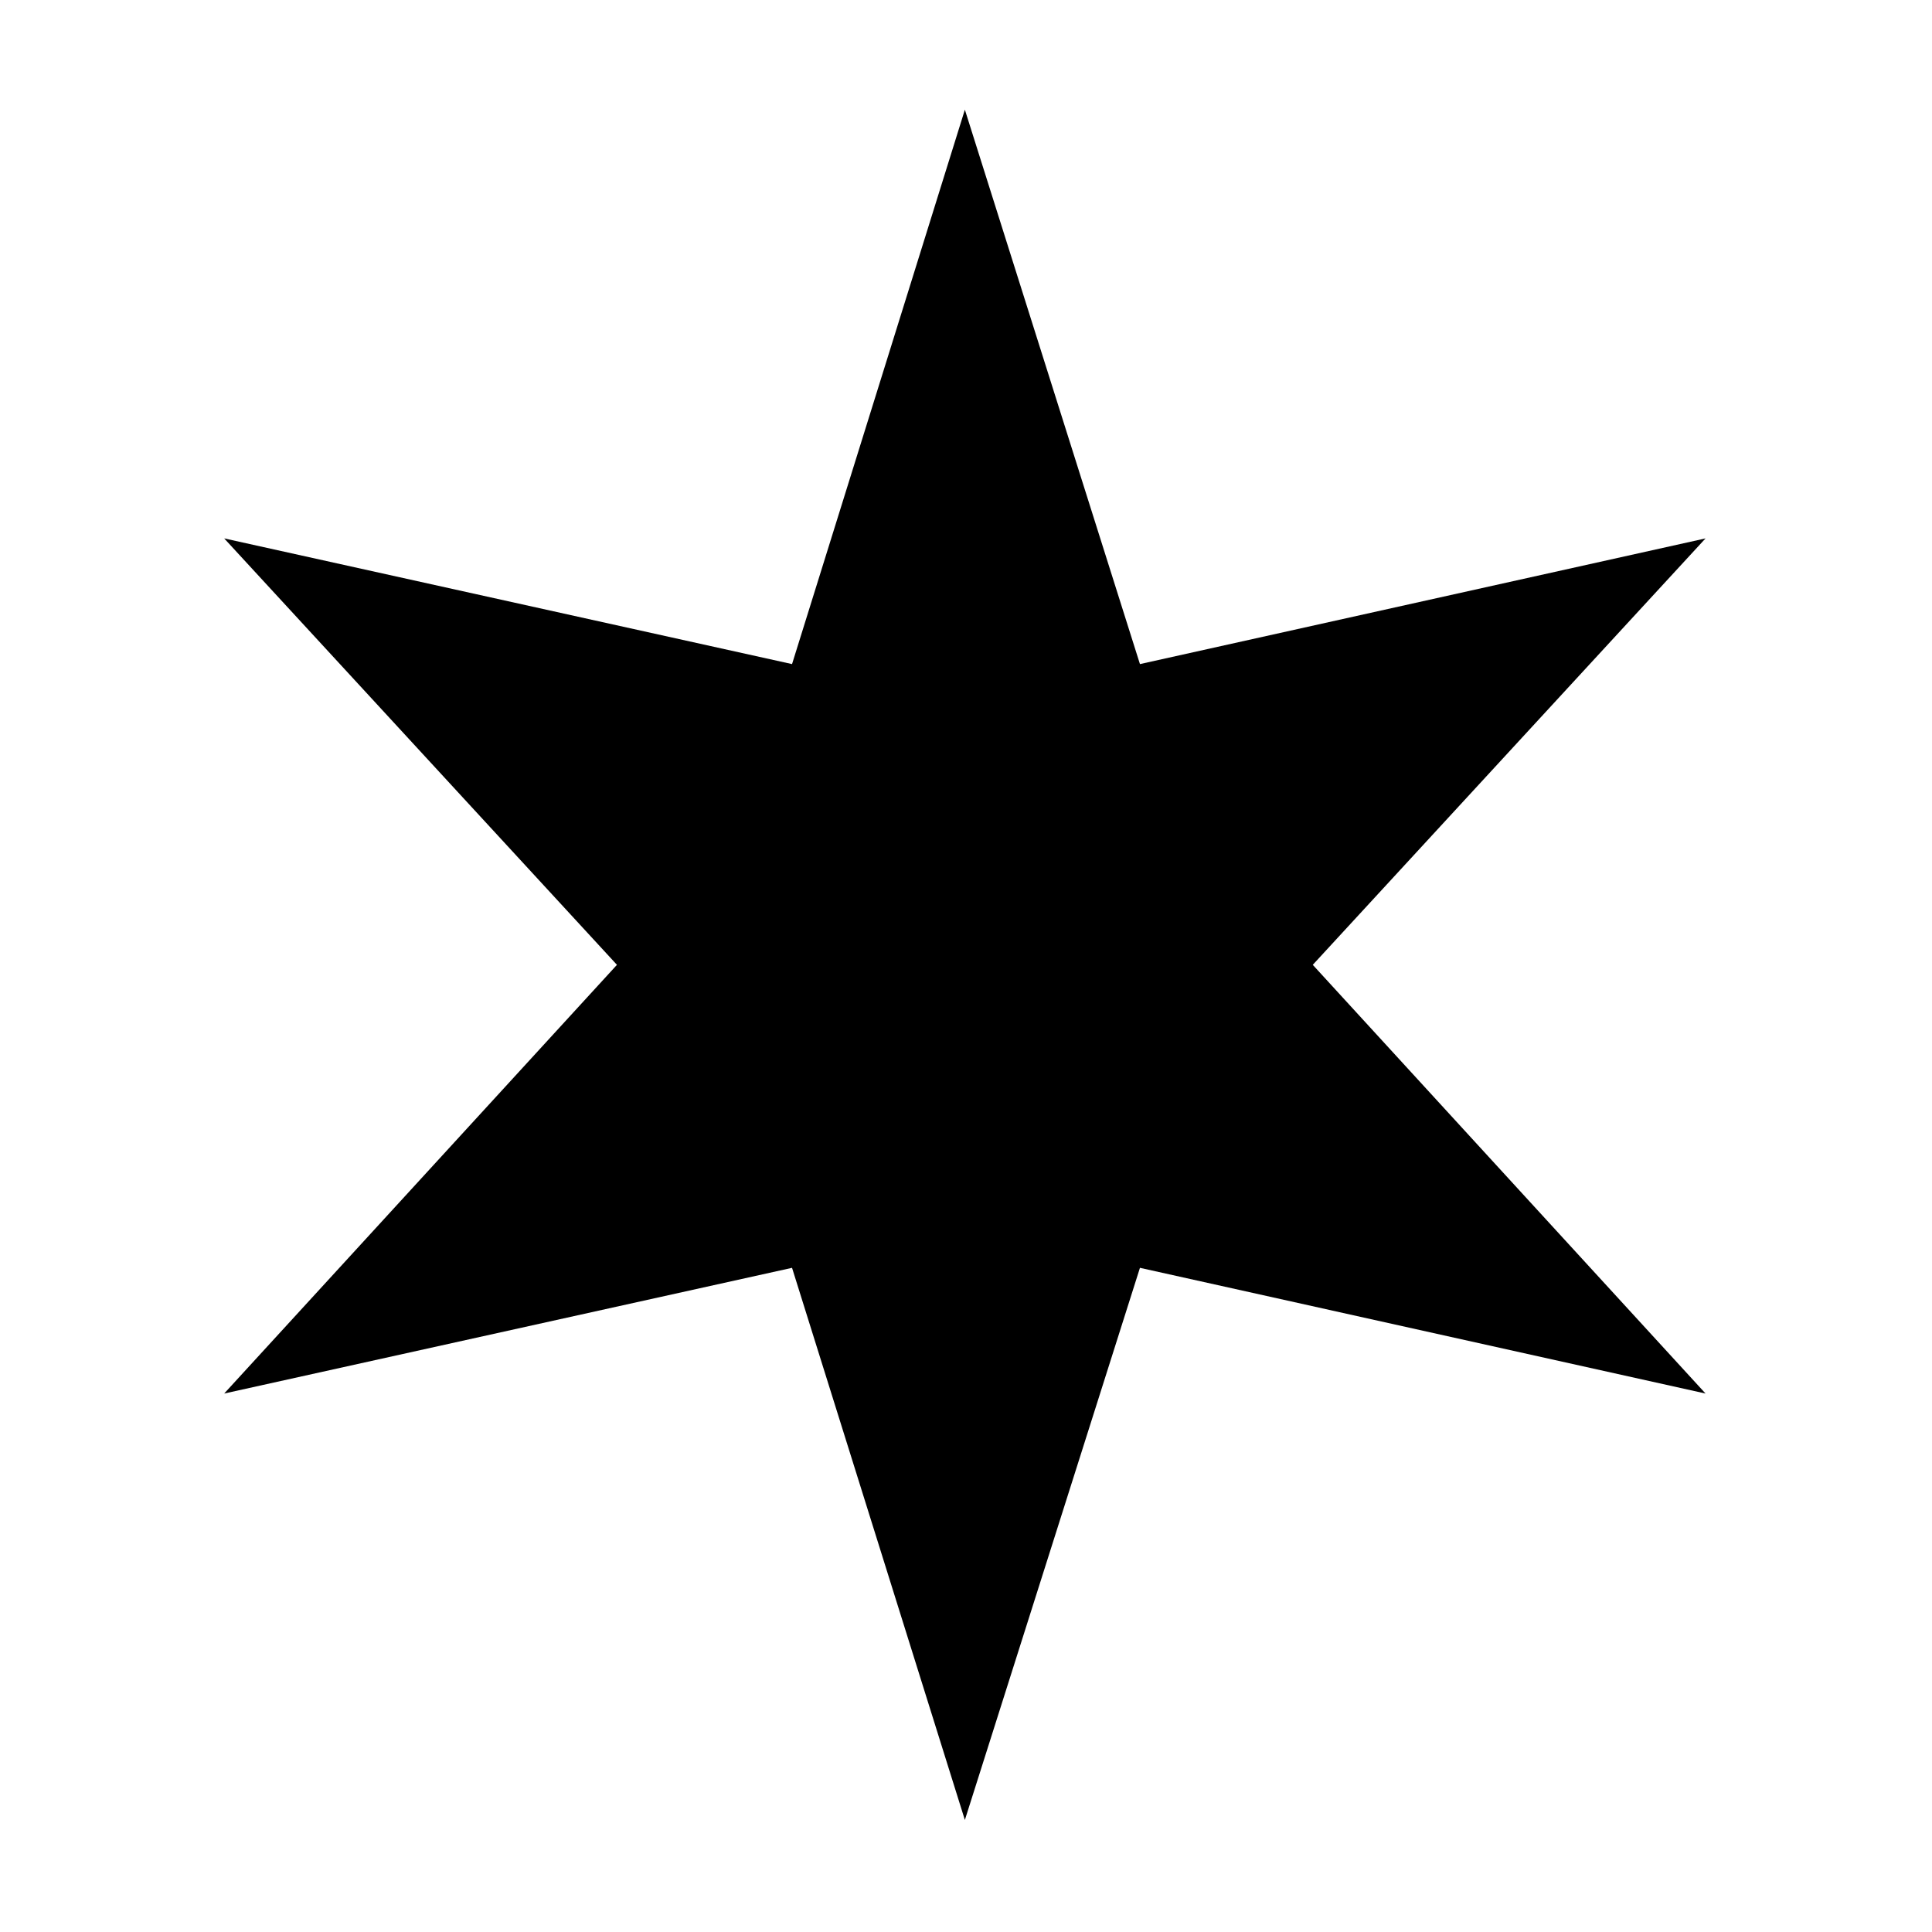 <?xml version="1.0" encoding="UTF-8"?>
<!-- The Best Svg Icon site in the world: iconSvg.co, Visit us! https://iconsvg.co -->
<svg fill="#000000" width="800px" height="800px" version="1.1" viewBox="144 144 512 512" xmlns="http://www.w3.org/2000/svg">
 <path d="m399.7 173.07 46.398 146.92 149.89-33.309-104.09 113.01 104.09 113.61-149.89-33.312-46.398 146.32-45.801-146.32-150.49 33.312 104.09-113.61-104.09-113.01 150.49 33.309z" fill-rule="evenodd"/>
</svg>